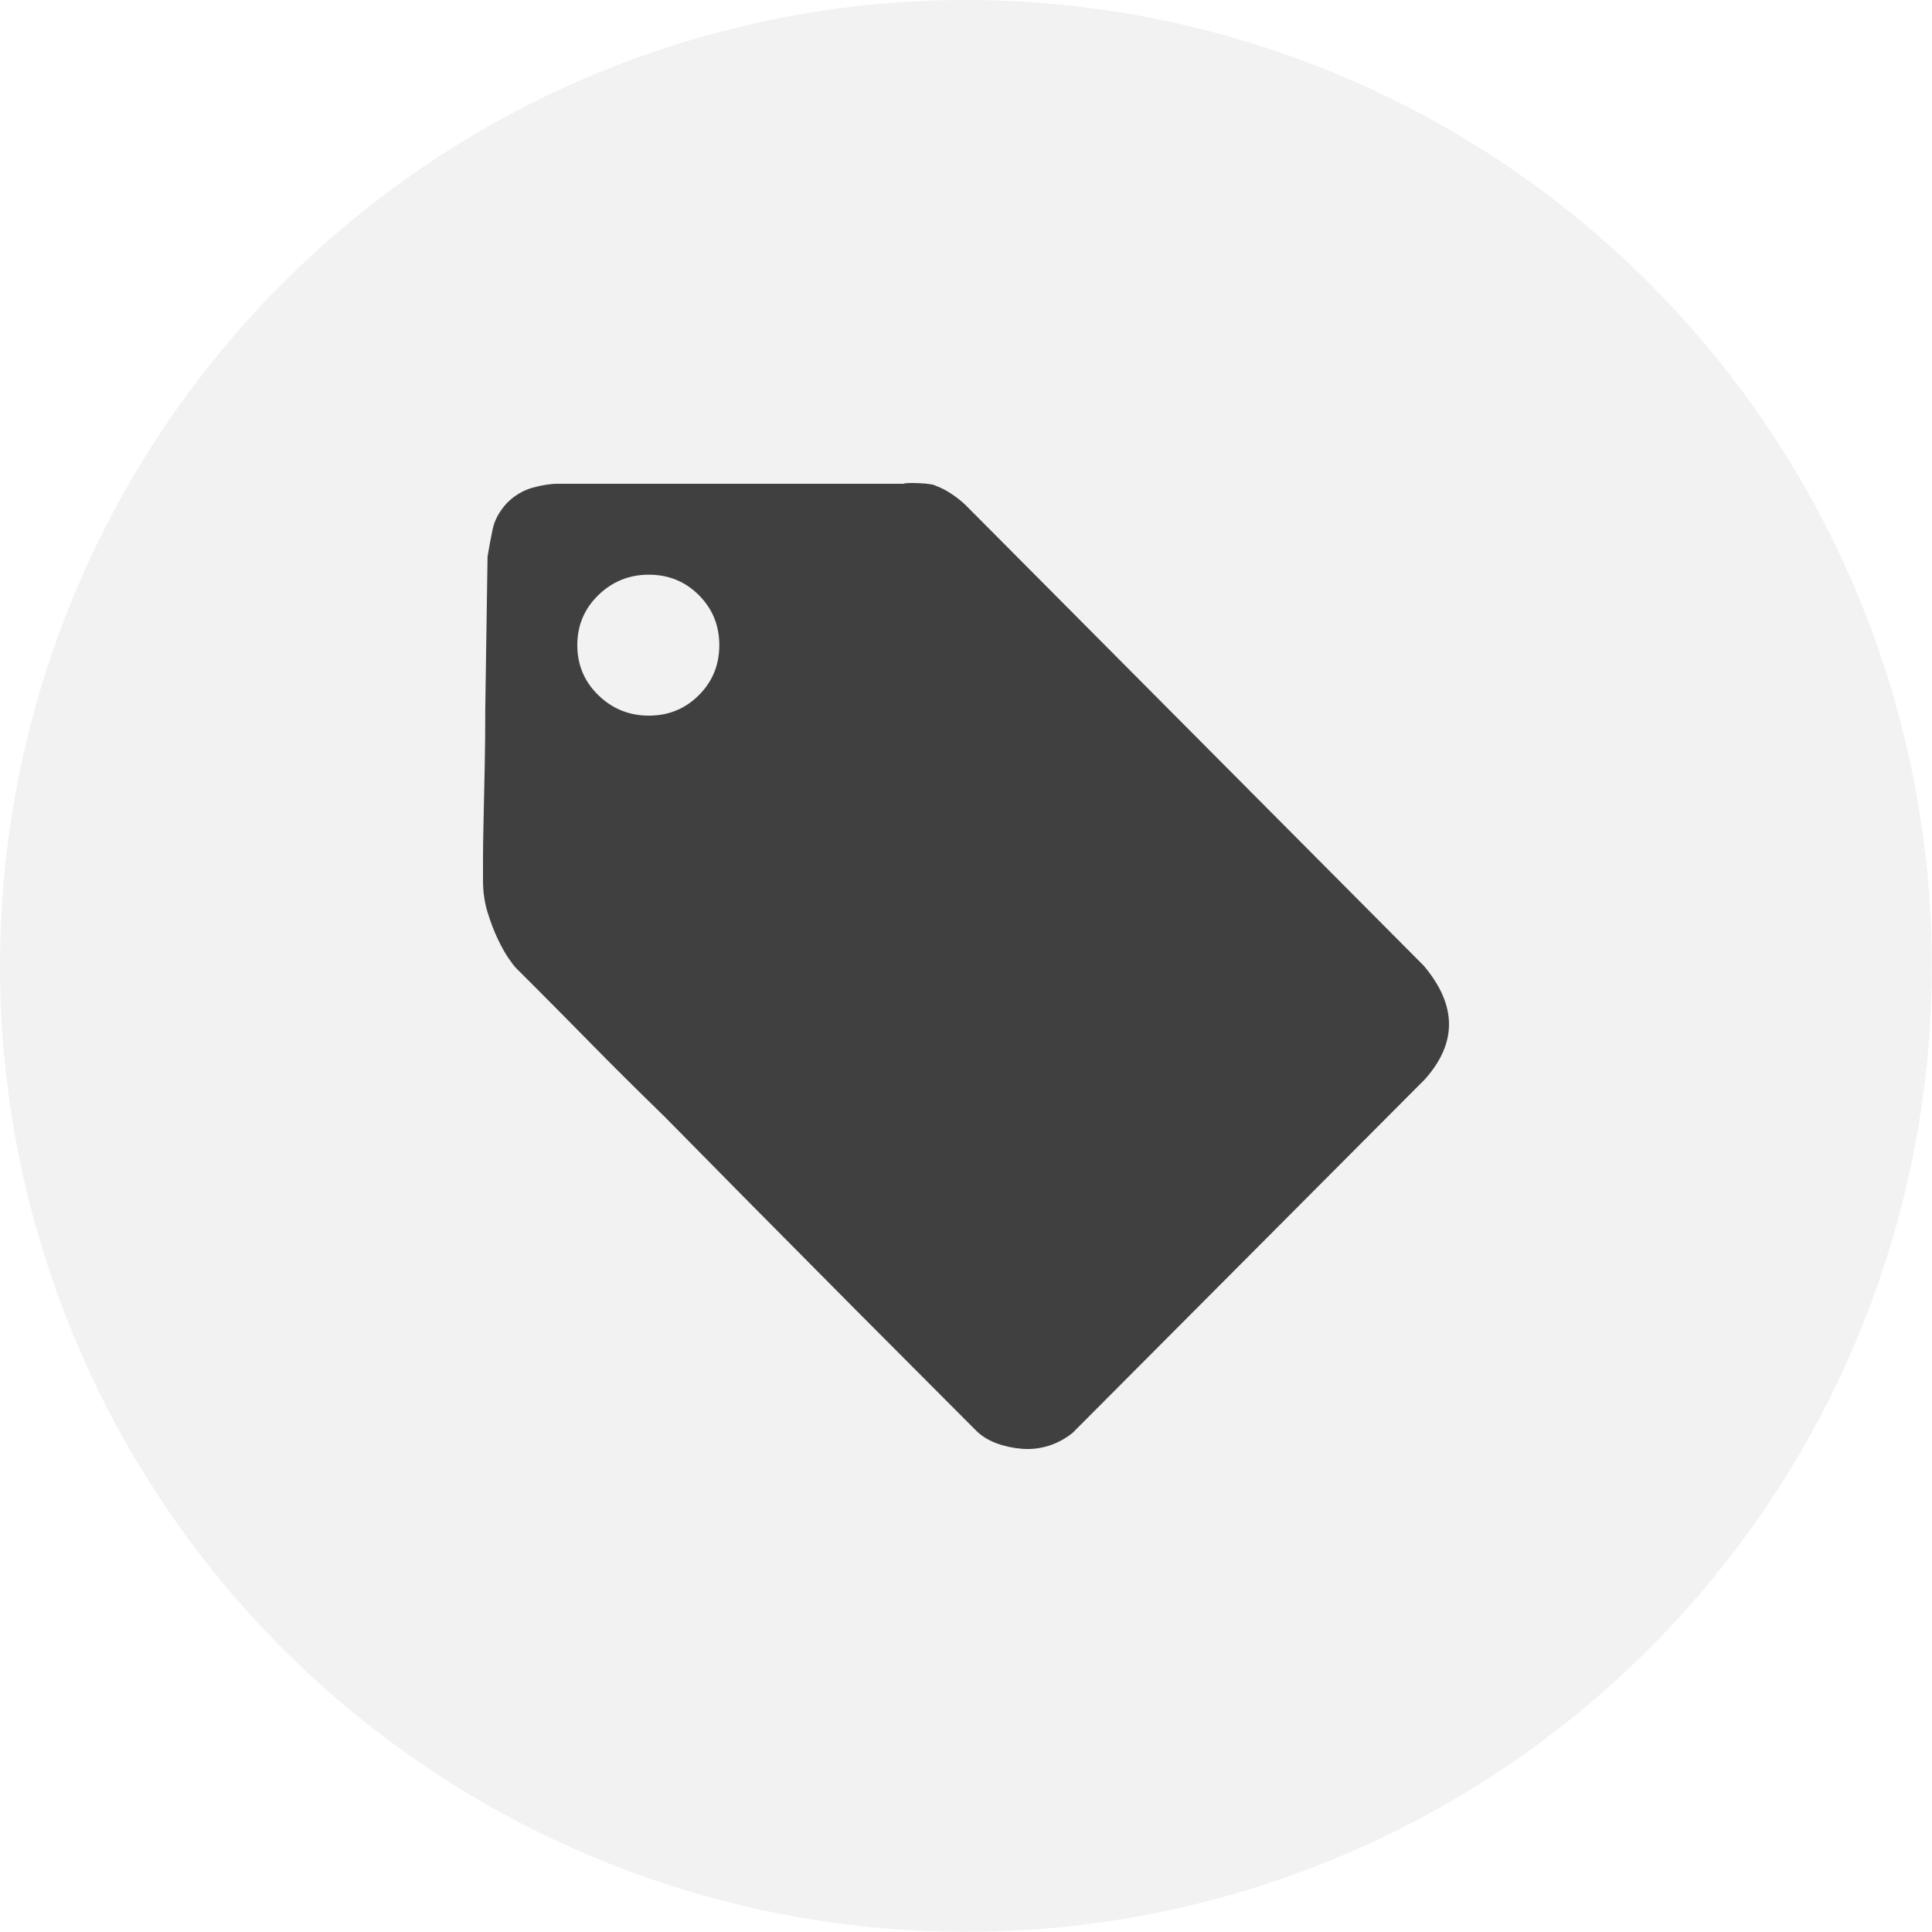 <svg width="48" height="48" viewBox="0 0 48 48" fill="none" xmlns="http://www.w3.org/2000/svg">
<path opacity="0.6" d="M0 23.998C0 30.363 2.528 36.467 7.029 40.967C11.529 45.468 17.633 47.996 23.998 47.996C30.363 47.996 36.467 45.468 40.967 40.967C45.468 36.467 47.996 30.363 47.996 23.998C47.996 17.633 45.468 11.529 40.967 7.029C36.467 2.528 30.363 0 23.998 0C17.633 0 11.529 2.528 7.029 7.029C2.528 11.529 0 17.633 0 23.998Z" fill="#E9E9E9"/>
<path d="M35.372 23.992C36.2 24.971 36.209 25.912 35.4 26.816L26.65 35.598C26.462 35.749 26.259 35.857 26.043 35.923C25.826 35.989 25.605 36.013 25.38 35.994C25.154 35.975 24.942 35.928 24.744 35.853C24.547 35.777 24.382 35.674 24.25 35.542C22.143 33.433 20.261 31.541 18.605 29.866L16.516 27.748C15.82 27.07 15.204 26.458 14.668 25.912C14.131 25.366 13.694 24.924 13.355 24.585L12.819 24.049C12.781 24.011 12.72 23.931 12.635 23.809C12.55 23.686 12.461 23.526 12.367 23.329C12.273 23.131 12.188 22.91 12.113 22.665C12.038 22.42 12 22.157 12 21.874V21.366C12 21.102 12.005 20.773 12.014 20.378C12.024 19.982 12.033 19.549 12.042 19.079C12.052 18.608 12.056 18.128 12.056 17.638C12.075 16.49 12.094 15.219 12.113 13.826C12.15 13.6 12.193 13.374 12.24 13.148C12.287 12.922 12.405 12.706 12.593 12.499C12.781 12.311 12.993 12.184 13.228 12.118C13.463 12.052 13.675 12.019 13.863 12.019H22.444C22.482 12 22.613 11.995 22.839 12.005C23.065 12.015 23.206 12.038 23.262 12.075C23.375 12.114 23.503 12.18 23.644 12.273C23.785 12.368 23.902 12.462 23.996 12.555L35.372 23.992ZM16.121 17.78C16.61 17.78 17.024 17.61 17.363 17.271C17.702 16.933 17.871 16.518 17.871 16.029C17.871 15.539 17.702 15.125 17.363 14.786C17.024 14.447 16.61 14.278 16.121 14.278C15.632 14.278 15.213 14.447 14.865 14.786C14.517 15.125 14.343 15.539 14.343 16.029C14.343 16.518 14.517 16.933 14.865 17.271C15.213 17.61 15.632 17.78 16.121 17.78Z" fill="#404040"/>
</svg>
